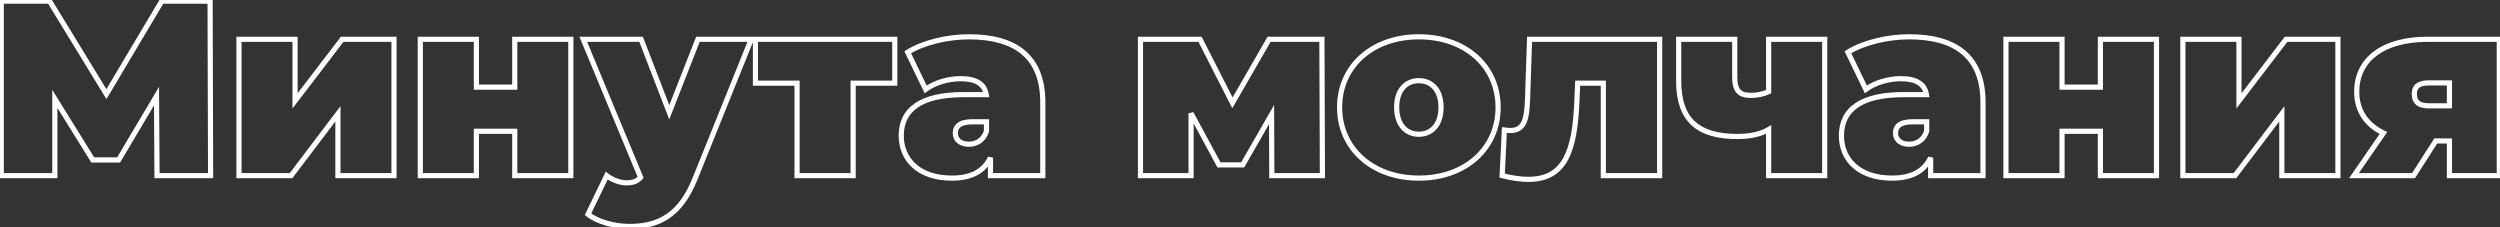 <?xml version="1.0" encoding="UTF-8"?> <svg xmlns="http://www.w3.org/2000/svg" width="1936" height="176" viewBox="0 0 1936 176" fill="none"><rect x="0" y="0" width="1936" height="176" fill="#333333" stroke="none"/> <path d="M163.086 136V138H165.092L165.086 135.994L163.086 136ZM162.7 0.9L164.7 0.894L164.694 -1.1H162.7V0.9ZM125.258 0.9V-1.1H124.121L123.539 -0.123L125.258 0.9ZM82.412 72.889L80.706 73.932L82.435 76.761L84.131 73.912L82.412 72.889ZM38.408 0.9L40.114 -0.143L39.529 -1.1H38.408V0.9ZM0.966 0.9V-1.1H-1.034V0.9H0.966ZM0.966 136H-1.034V138H0.966V136ZM42.461 136V138H44.461V136H42.461ZM42.461 76.556L44.16 75.502L40.461 69.539V76.556H42.461ZM71.797 123.841L70.097 124.895L70.684 125.841H71.797V123.841ZM91.869 123.841V125.841H93.007L93.589 124.862L91.869 123.841ZM121.205 74.433L123.205 74.421L123.16 67.223L119.485 73.412L121.205 74.433ZM121.591 136L119.591 136.013L119.604 138H121.591V136ZM165.086 135.994L164.7 0.894L160.7 0.906L161.086 136.006L165.086 135.994ZM162.7 -1.1H125.258V2.9H162.7V-1.1ZM123.539 -0.123L80.693 71.866L84.131 73.912L126.977 1.923L123.539 -0.123ZM84.118 71.846L40.114 -0.143L36.702 1.943L80.706 73.932L84.118 71.846ZM38.408 -1.1H0.966V2.9H38.408V-1.1ZM-1.034 0.9V136H2.966V0.9H-1.034ZM0.966 138H42.461V134H0.966V138ZM44.461 136V76.556H40.461V136H44.461ZM40.761 77.61L70.097 124.895L73.496 122.787L44.16 75.502L40.761 77.61ZM71.797 125.841H91.869V121.841H71.797V125.841ZM93.589 124.862L122.925 75.454L119.485 73.412L90.149 122.82L93.589 124.862ZM119.205 74.445L119.591 136.013L123.591 135.987L123.205 74.421L119.205 74.445ZM121.591 138H163.086V134H121.591V138ZM185.067 136H183.067V138H185.067V136ZM225.404 136V138H226.397L226.998 137.208L225.404 136ZM261.688 88.136H263.688V82.187L260.094 86.928L261.688 88.136ZM261.688 136H259.688V138H261.688V136ZM305.113 136V138H307.113V136H305.113ZM305.113 30.429H307.113V28.429H305.113V30.429ZM264.969 30.429V28.429H263.981L263.381 29.214L264.969 30.429ZM228.492 78.1H226.492V84.005L230.08 79.315L228.492 78.1ZM228.492 30.429H230.492V28.429H228.492V30.429ZM185.067 30.429V28.429H183.067V30.429H185.067ZM185.067 138H225.404V134H185.067V138ZM226.998 137.208L263.282 89.344L260.094 86.928L223.81 134.792L226.998 137.208ZM259.688 88.136V136H263.688V88.136H259.688ZM261.688 138H305.113V134H261.688V138ZM307.113 136V30.429H303.113V136H307.113ZM305.113 28.429H264.969V32.429H305.113V28.429ZM263.381 29.214L226.904 76.885L230.08 79.315L266.557 31.644L263.381 29.214ZM230.492 78.1V30.429H226.492V78.1H230.492ZM228.492 28.429H185.067V32.429H228.492V28.429ZM183.067 30.429V136H187.067V30.429H183.067ZM325.482 136H323.482V138H325.482V136ZM368.907 136V138H370.907V136H368.907ZM368.907 101.646V99.646H366.907V101.646H368.907ZM398.629 101.646H400.629V99.646H398.629V101.646ZM398.629 136H396.629V138H398.629V136ZM442.054 136V138H444.054V136H442.054ZM442.054 30.429H444.054V28.429H442.054V30.429ZM398.629 30.429V28.429H396.629V30.429H398.629ZM398.629 67.485V69.485H400.629V67.485H398.629ZM368.907 67.485H366.907V69.485H368.907V67.485ZM368.907 30.429H370.907V28.429H368.907V30.429ZM325.482 30.429V28.429H323.482V30.429H325.482ZM325.482 138H368.907V134H325.482V138ZM370.907 136V101.646H366.907V136H370.907ZM368.907 103.646H398.629V99.646H368.907V103.646ZM396.629 101.646V136H400.629V101.646H396.629ZM398.629 138H442.054V134H398.629V138ZM444.054 136V30.429H440.054V136H444.054ZM442.054 28.429H398.629V32.429H442.054V28.429ZM396.629 30.429V67.485H400.629V30.429H396.629ZM398.629 65.485H368.907V69.485H398.629V65.485ZM370.907 67.485V30.429H366.907V67.485H370.907ZM368.907 28.429H325.482V32.429H368.907V28.429ZM323.482 30.429V136H327.482V30.429H323.482ZM540.476 30.429V28.429H539.113L538.615 29.698L540.476 30.429ZM518.281 86.978L516.415 87.698L518.265 92.494L520.143 87.709L518.281 86.978ZM496.472 30.429L498.338 29.709L497.845 28.429H496.472V30.429ZM451.696 30.429V28.429H448.701L449.849 31.196L451.696 30.429ZM496.086 137.351L497.605 138.653L498.405 137.719L497.934 136.584L496.086 137.351ZM469.838 136L471.061 134.417L469.111 132.911L468.038 135.129L469.838 136ZM455.363 165.915L453.563 165.044L452.873 166.47L454.104 167.469L455.363 165.915ZM538.353 138.123L536.499 137.375L536.496 137.38L538.353 138.123ZM581.778 30.429L583.633 31.177L584.741 28.429H581.778V30.429ZM538.615 29.698L516.42 86.247L520.143 87.709L542.338 31.16L538.615 29.698ZM520.147 86.258L498.338 29.709L494.606 31.149L516.415 87.698L520.147 86.258ZM496.472 28.429H451.696V32.429H496.472V28.429ZM449.849 31.196L494.239 138.118L497.934 136.584L453.544 29.662L449.849 31.196ZM494.568 136.049C492.707 138.221 490.032 139.597 485.278 139.597V143.597C490.947 143.597 494.834 141.885 497.605 138.653L494.568 136.049ZM485.278 139.597C480.578 139.597 475.015 137.472 471.061 134.417L468.615 137.583C473.154 141.09 479.557 143.597 485.278 143.597V139.597ZM468.038 135.129L453.563 165.044L457.164 166.786L471.639 136.871L468.038 135.129ZM454.104 167.469C461.72 173.644 475.543 177.372 487.401 177.372V173.372C476.099 173.372 463.289 169.766 456.623 164.361L454.104 167.469ZM487.401 177.372C498.84 177.372 509.116 175.251 518.044 169.265C526.969 163.281 534.322 153.588 540.21 138.866L536.496 137.38C530.805 151.608 523.876 160.539 515.817 165.943C507.761 171.344 498.351 173.372 487.401 173.372V177.372ZM540.208 138.871L583.633 31.177L579.924 29.681L536.499 137.375L540.208 138.871ZM581.778 28.429H540.476V32.429H581.778V28.429ZM692.904 30.429H694.904V28.429H692.904V30.429ZM585.017 30.429V28.429H583.017V30.429H585.017ZM585.017 64.397H583.017V66.397H585.017V64.397ZM617.248 64.397H619.248V62.397H617.248V64.397ZM617.248 136H615.248V138H617.248V136ZM660.673 136V138H662.673V136H660.673ZM660.673 64.397V62.397H658.673V64.397H660.673ZM692.904 64.397V66.397H694.904V64.397H692.904ZM692.904 28.429H585.017V32.429H692.904V28.429ZM583.017 30.429V64.397H587.017V30.429H583.017ZM585.017 66.397H617.248V62.397H585.017V66.397ZM615.248 64.397V136H619.248V64.397H615.248ZM617.248 138H660.673V134H617.248V138ZM662.673 136V64.397H658.673V136H662.673ZM660.673 66.397H692.904V62.397H660.673V66.397ZM694.904 64.397V30.429H690.904V64.397H694.904ZM702.942 40.465L701.882 38.769L700.36 39.72L701.141 41.335L702.942 40.465ZM716.838 69.222L715.037 70.092L716.094 72.28L718.038 70.822L716.838 69.222ZM763.737 73.275V75.275H766.098L765.709 72.946L763.737 73.275ZM767.018 122.104H769.018L765.21 121.249L767.018 122.104ZM767.018 136H765.018V138H767.018V136ZM807.548 136V138H809.548V136H807.548ZM763.93 94.312H765.93V92.312H763.93V94.312ZM763.93 101.646L765.827 102.278L765.93 101.971V101.646H763.93ZM750.42 26.499C733.756 26.499 714.637 30.797 701.882 38.769L704.002 42.161C715.95 34.693 734.274 30.499 750.42 30.499V26.499ZM701.141 41.335L715.037 70.092L718.638 68.352L704.742 39.595L701.141 41.335ZM718.038 70.822C724.579 65.916 734.752 62.923 743.858 62.923V58.923C734.05 58.923 722.992 62.106 715.638 67.622L718.038 70.822ZM743.858 62.923C749.846 62.923 754.043 63.959 756.848 65.746C759.566 67.477 761.169 70.035 761.764 73.604L765.709 72.946C764.953 68.409 762.793 64.791 758.997 62.372C755.288 60.01 750.221 58.923 743.858 58.923V62.923ZM763.737 71.275H746.174V75.275H763.737V71.275ZM746.174 71.275C729.596 71.275 717.063 74.141 708.622 79.871C700.049 85.69 695.924 94.309 695.924 105.12H699.924C699.924 95.473 703.519 88.169 710.868 83.18C718.349 78.102 729.941 75.275 746.174 75.275V71.275ZM695.924 105.12C695.924 114.698 699.451 123.461 706.473 129.812C713.484 136.152 723.797 139.93 737.103 139.93V135.93C724.546 135.93 715.27 132.374 709.156 126.845C703.055 121.326 699.924 113.684 699.924 105.12H695.924ZM737.103 139.93C752.469 139.93 763.376 134.486 768.826 122.959L765.21 121.249C760.623 130.952 751.458 135.93 737.103 135.93V139.93ZM765.018 122.104V136H769.018V122.104H765.018ZM767.018 138H807.548V134H767.018V138ZM809.548 136V79.258H805.548V136H809.548ZM809.548 79.258C809.548 61.289 804.201 47.965 793.887 39.184C783.634 30.453 768.804 26.499 750.42 26.499V30.499C768.32 30.499 782.054 34.361 791.294 42.229C800.473 50.045 805.548 62.101 805.548 79.258H809.548ZM750.227 109.682C747.31 109.682 745.198 108.869 743.851 107.723C742.527 106.595 741.805 105.035 741.805 103.19H737.805C737.805 106.17 739.013 108.856 741.258 110.768C743.482 112.661 746.582 113.682 750.227 113.682V109.682ZM741.805 103.19C741.805 100.828 742.59 99.284 744.124 98.227C745.802 97.071 748.645 96.312 753.122 96.312V92.312C748.335 92.312 744.519 93.097 741.855 94.933C739.046 96.868 737.805 99.762 737.805 103.19H741.805ZM753.122 96.312H763.93V92.312H753.122V96.312ZM761.93 94.312V101.646H765.93V94.312H761.93ZM762.032 101.014C760.012 107.075 755.424 109.682 750.227 109.682V113.682C756.995 113.682 763.216 110.113 765.827 102.278L762.032 101.014ZM1024.07 136V138H1026.08L1026.07 135.993L1024.07 136ZM1023.69 30.429L1025.69 30.422L1025.68 28.429H1023.69V30.429ZM982.772 30.429V28.429H981.616L981.039 29.43L982.772 30.429ZM954.401 79.644L952.619 80.552L954.293 83.836L956.134 80.643L954.401 79.644ZM929.311 30.429L931.093 29.521L930.536 28.429H929.311V30.429ZM883.184 30.429V28.429H881.184V30.429H883.184ZM883.184 136H881.184V138H883.184V136ZM922.363 136V138H924.363V136H922.363ZM922.363 87.75L924.122 86.798L920.363 87.75H922.363ZM943.979 127.701L942.22 128.653L942.787 129.701H943.979V127.701ZM962.314 127.701V129.701H963.472L964.048 128.697L962.314 127.701ZM984.702 88.715L986.702 88.707L986.672 81.269L982.968 87.719L984.702 88.715ZM984.895 136L982.895 136.008L982.903 138H984.895V136ZM1026.07 135.993L1025.69 30.422L1021.69 30.436L1022.07 136.007L1026.07 135.993ZM1023.69 28.429H982.772V32.429H1023.69V28.429ZM981.039 29.43L952.668 78.645L956.134 80.643L984.505 31.428L981.039 29.43ZM956.183 78.736L931.093 29.521L927.529 31.337L952.619 80.552L956.183 78.736ZM929.311 28.429H883.184V32.429H929.311V28.429ZM881.184 30.429V136H885.184V30.429H881.184ZM883.184 138H922.363V134H883.184V138ZM924.363 136V87.75H920.363V136H924.363ZM920.604 88.702L942.22 128.653L945.738 126.749L924.122 86.798L920.604 88.702ZM943.979 129.701H962.314V125.701H943.979V129.701ZM964.048 128.697L986.436 89.711L982.968 87.719L960.58 126.705L964.048 128.697ZM982.702 88.723L982.895 136.008L986.895 135.992L986.702 88.707L982.702 88.723ZM984.895 138H1024.07V134H984.895V138ZM1098.76 139.93C1135.54 139.93 1162.13 116.467 1162.13 83.118H1158.13C1158.13 113.845 1133.77 135.93 1098.76 135.93V139.93ZM1162.13 83.118C1162.13 49.761 1135.53 26.499 1098.76 26.499V30.499C1133.78 30.499 1158.13 52.4 1158.13 83.118H1162.13ZM1098.76 26.499C1062.18 26.499 1035.38 49.757 1035.38 83.118H1039.38C1039.38 52.403 1063.92 30.499 1098.76 30.499V26.499ZM1035.38 83.118C1035.38 116.471 1062.17 139.93 1098.76 139.93V135.93C1063.93 135.93 1039.38 113.841 1039.38 83.118H1035.38ZM1098.76 101.962C1094.45 101.962 1090.72 100.382 1088.05 97.355C1085.36 94.309 1083.58 89.612 1083.58 83.118H1079.58C1079.58 90.328 1081.56 96.052 1085.05 100.002C1088.55 103.971 1093.42 105.962 1098.76 105.962V101.962ZM1083.58 83.118C1083.58 76.625 1085.36 71.982 1088.04 68.988C1090.71 66.011 1094.43 64.467 1098.76 64.467V60.467C1093.43 60.467 1088.57 62.397 1085.06 66.32C1081.56 70.225 1079.58 75.908 1079.58 83.118H1083.58ZM1098.76 64.467C1103.08 64.467 1106.81 66.011 1109.47 68.988C1112.15 71.982 1113.93 76.625 1113.93 83.118H1117.93C1117.93 75.908 1115.95 70.225 1112.46 66.32C1108.94 62.397 1104.08 60.467 1098.76 60.467V64.467ZM1113.93 83.118C1113.93 89.612 1112.15 94.309 1109.47 97.355C1106.79 100.382 1103.07 101.962 1098.76 101.962V105.962C1104.1 105.962 1108.96 103.971 1112.46 100.002C1115.95 96.052 1117.93 90.328 1117.93 83.118H1113.93ZM1184.49 30.429V28.429H1182.55L1182.49 30.362L1184.49 30.429ZM1182.94 76.363L1184.94 76.436L1184.94 76.43L1182.94 76.363ZM1165 100.681L1165.24 98.696L1163.1 98.429L1163 100.583L1165 100.681ZM1163.26 136L1161.26 135.902L1161.18 137.542L1162.77 137.94L1163.26 136ZM1221.16 78.1L1219.16 78.016L1219.16 78.019L1221.16 78.1ZM1221.74 64.397V62.397H1219.82L1219.74 64.313L1221.74 64.397ZM1241.62 64.397H1243.62V62.397H1241.62V64.397ZM1241.62 136H1239.62V138H1241.62V136ZM1285.23 136V138H1287.23V136H1285.23ZM1285.23 30.429H1287.23V28.429H1285.23V30.429ZM1182.49 30.362L1180.95 76.296L1184.94 76.43L1186.49 30.496L1182.49 30.362ZM1180.95 76.29C1180.65 84.263 1180.07 90.041 1178.35 93.823C1177.52 95.646 1176.47 96.905 1175.13 97.731C1173.79 98.565 1171.97 99.067 1169.43 99.067V103.067C1172.49 103.067 1175.09 102.459 1177.24 101.134C1179.39 99.801 1180.91 97.852 1181.99 95.477C1184.09 90.863 1184.66 84.289 1184.94 76.436L1180.95 76.29ZM1169.43 99.067C1168.23 99.067 1166.82 98.894 1165.24 98.696L1164.75 102.666C1166.26 102.854 1167.93 103.067 1169.43 103.067V99.067ZM1163 100.583L1161.26 135.902L1165.26 136.098L1166.99 100.779L1163 100.583ZM1162.77 137.94C1170.6 139.896 1177.52 140.895 1183.52 140.895V136.895C1177.95 136.895 1171.36 135.964 1163.74 134.06L1162.77 137.94ZM1183.52 140.895C1190.98 140.895 1197.19 139.431 1202.31 136.507C1207.44 133.577 1211.35 129.26 1214.31 123.777C1220.16 112.915 1222.38 97.303 1223.16 78.181L1219.16 78.019C1218.39 97.111 1216.17 111.896 1210.79 121.878C1208.12 126.818 1204.71 130.534 1200.33 133.033C1195.94 135.536 1190.45 136.895 1183.52 136.895V140.895ZM1223.16 78.184L1223.74 64.481L1219.74 64.313L1219.16 78.016L1223.16 78.184ZM1221.74 66.397H1241.62V62.397H1221.74V66.397ZM1239.62 64.397V136H1243.62V64.397H1239.62ZM1241.62 138H1285.23V134H1241.62V138ZM1287.23 136V30.429H1283.23V136H1287.23ZM1285.23 28.429H1184.49V32.429H1285.23V28.429ZM1369.63 30.429V28.429H1367.63V30.429H1369.63ZM1369.63 70.959L1370.49 72.766L1371.63 72.225V70.959H1369.63ZM1343.38 30.429H1345.38V28.429H1343.38V30.429ZM1299.96 30.429V28.429H1297.96V30.429H1299.96ZM1369.63 100.295H1371.63V96.804L1368.62 98.57L1369.63 100.295ZM1369.63 136H1367.63V138H1369.63V136ZM1413.06 136V138H1415.06V136H1413.06ZM1413.06 30.429H1415.06V28.429H1413.06V30.429ZM1367.63 30.429V70.959H1371.63V30.429H1367.63ZM1368.78 69.151C1365.39 70.755 1361.05 71.854 1355.74 71.854V75.854C1361.61 75.854 1366.54 74.637 1370.49 72.766L1368.78 69.151ZM1355.74 71.854C1351.78 71.854 1349.39 71.061 1347.9 69.489C1346.38 67.881 1345.38 65.004 1345.38 59.765H1341.38C1341.38 65.334 1342.41 69.501 1344.99 72.236C1347.61 75.006 1351.39 75.854 1355.74 75.854V71.854ZM1345.38 59.765V30.429H1341.38V59.765H1345.38ZM1343.38 28.429H1299.96V32.429H1343.38V28.429ZM1297.96 30.429V62.66H1301.96V30.429H1297.96ZM1297.96 62.66C1297.96 78.115 1301.8 89.518 1309.92 97.012C1318 104.475 1329.94 107.699 1345.31 107.699V103.699C1330.39 103.699 1319.65 100.554 1312.63 94.073C1305.64 87.623 1301.96 77.506 1301.96 62.66H1297.96ZM1345.31 107.699C1356.37 107.699 1364.66 105.528 1370.64 102.02L1368.62 98.57C1363.41 101.624 1355.87 103.699 1345.31 103.699V107.699ZM1367.63 100.295V136H1371.63V100.295H1367.63ZM1369.63 138H1413.06V134H1369.63V138ZM1415.06 136V30.429H1411.06V136H1415.06ZM1413.06 28.429H1369.63V32.429H1413.06V28.429ZM1431.03 40.465L1429.97 38.769L1428.45 39.72L1429.23 41.335L1431.03 40.465ZM1444.92 69.222L1443.12 70.092L1444.18 72.28L1446.12 70.822L1444.92 69.222ZM1491.82 73.275V75.275H1494.18L1493.79 72.946L1491.82 73.275ZM1495.1 122.104H1497.1L1493.29 121.249L1495.1 122.104ZM1495.1 136H1493.1V138H1495.1V136ZM1535.63 136V138H1537.63V136H1535.63ZM1492.01 94.312H1494.01V92.312H1492.01V94.312ZM1492.01 101.646L1493.91 102.278L1494.01 101.971V101.646H1492.01ZM1478.5 26.499C1461.84 26.499 1442.72 30.797 1429.97 38.769L1432.09 42.161C1444.04 34.693 1462.36 30.499 1478.5 30.499V26.499ZM1429.23 41.335L1443.12 70.092L1446.72 68.352L1432.83 39.595L1429.23 41.335ZM1446.12 70.822C1452.66 65.916 1462.84 62.923 1471.94 62.923V58.923C1462.13 58.923 1451.08 62.106 1443.72 67.622L1446.12 70.822ZM1471.94 62.923C1477.93 62.923 1482.13 63.959 1484.93 65.746C1487.65 67.477 1489.25 70.035 1489.85 73.604L1493.79 72.946C1493.04 68.409 1490.88 64.791 1487.08 62.372C1483.37 60.01 1478.31 58.923 1471.94 58.923V62.923ZM1491.82 71.275H1474.26V75.275H1491.82V71.275ZM1474.26 71.275C1457.68 71.275 1445.15 74.141 1436.71 79.871C1428.13 85.69 1424.01 94.309 1424.01 105.12H1428.01C1428.01 95.473 1431.6 88.169 1438.95 83.18C1446.43 78.102 1458.03 75.275 1474.26 75.275V71.275ZM1424.01 105.12C1424.01 114.698 1427.54 123.461 1434.56 129.812C1441.57 136.152 1451.88 139.93 1465.19 139.93V135.93C1452.63 135.93 1443.35 132.374 1437.24 126.845C1431.14 121.326 1428.01 113.684 1428.01 105.12H1424.01ZM1465.19 139.93C1480.55 139.93 1491.46 134.486 1496.91 122.959L1493.29 121.249C1488.71 130.952 1479.54 135.93 1465.19 135.93V139.93ZM1493.1 122.104V136H1497.1V122.104H1493.1ZM1495.1 138H1535.63V134H1495.1V138ZM1537.63 136V79.258H1533.63V136H1537.63ZM1537.63 79.258C1537.63 61.289 1532.29 47.965 1521.97 39.184C1511.72 30.453 1496.89 26.499 1478.5 26.499V30.499C1496.4 30.499 1510.14 34.361 1519.38 42.229C1528.56 50.045 1533.63 62.101 1533.63 79.258H1537.63ZM1478.31 109.682C1475.39 109.682 1473.28 108.869 1471.94 107.723C1470.61 106.595 1469.89 105.035 1469.89 103.19H1465.89C1465.89 106.17 1467.1 108.856 1469.34 110.768C1471.57 112.661 1474.67 113.682 1478.31 113.682V109.682ZM1469.89 103.19C1469.89 100.828 1470.67 99.284 1472.21 98.227C1473.89 97.071 1476.73 96.312 1481.21 96.312V92.312C1476.42 92.312 1472.6 93.097 1469.94 94.933C1467.13 96.868 1465.89 99.762 1465.89 103.19H1469.89ZM1481.21 96.312H1492.01V92.312H1481.21V96.312ZM1490.01 94.312V101.646H1494.01V94.312H1490.01ZM1490.12 101.014C1488.1 107.075 1483.51 109.682 1478.31 109.682V113.682C1485.08 113.682 1491.3 110.113 1493.91 102.278L1490.12 101.014ZM1553.41 136H1551.41V138H1553.41V136ZM1596.83 136V138H1598.83V136H1596.83ZM1596.83 101.646V99.646H1594.83V101.646H1596.83ZM1626.55 101.646H1628.55V99.646H1626.55V101.646ZM1626.55 136H1624.55V138H1626.55V136ZM1669.98 136V138H1671.98V136H1669.98ZM1669.98 30.429H1671.98V28.429H1669.98V30.429ZM1626.55 30.429V28.429H1624.55V30.429H1626.55ZM1626.55 67.485V69.485H1628.55V67.485H1626.55ZM1596.83 67.485H1594.83V69.485H1596.83V67.485ZM1596.83 30.429H1598.83V28.429H1596.83V30.429ZM1553.41 30.429V28.429H1551.41V30.429H1553.41ZM1553.41 138H1596.83V134H1553.41V138ZM1598.83 136V101.646H1594.83V136H1598.83ZM1596.83 103.646H1626.55V99.646H1596.83V103.646ZM1624.55 101.646V136H1628.55V101.646H1624.55ZM1626.55 138H1669.98V134H1626.55V138ZM1671.98 136V30.429H1667.98V136H1671.98ZM1669.98 28.429H1626.55V32.429H1669.98V28.429ZM1624.55 30.429V67.485H1628.55V30.429H1624.55ZM1626.55 65.485H1596.83V69.485H1626.55V65.485ZM1598.83 67.485V30.429H1594.83V67.485H1598.83ZM1596.83 28.429H1553.41V32.429H1596.83V28.429ZM1551.41 30.429V136H1555.41V30.429H1551.41ZM1690.43 136H1688.43V138H1690.43V136ZM1730.77 136V138H1731.76L1732.36 137.208L1730.77 136ZM1767.05 88.136H1769.05V82.187L1765.46 86.928L1767.05 88.136ZM1767.05 136H1765.05V138H1767.05V136ZM1810.48 136V138H1812.48V136H1810.48ZM1810.48 30.429H1812.48V28.429H1810.48V30.429ZM1770.33 30.429V28.429H1769.34L1768.74 29.214L1770.33 30.429ZM1733.85 78.1H1731.85V84.005L1735.44 79.315L1733.85 78.1ZM1733.85 30.429H1735.85V28.429H1733.85V30.429ZM1690.43 30.429V28.429H1688.43V30.429H1690.43ZM1690.43 138H1730.77V134H1690.43V138ZM1732.36 137.208L1768.64 89.344L1765.46 86.928L1729.17 134.792L1732.36 137.208ZM1765.05 88.136V136H1769.05V88.136H1765.05ZM1767.05 138H1810.48V134H1767.05V138ZM1812.48 136V30.429H1808.48V136H1812.48ZM1810.48 28.429H1770.33V32.429H1810.48V28.429ZM1768.74 29.214L1732.27 76.885L1735.44 79.315L1771.92 31.644L1768.74 29.214ZM1735.85 78.1V30.429H1731.85V78.1H1735.85ZM1733.85 28.429H1690.43V32.429H1733.85V28.429ZM1688.43 30.429V136H1692.43V30.429H1688.43ZM1845.71 102.997L1847.35 104.133L1848.67 102.215L1846.58 101.198L1845.71 102.997ZM1822.93 136L1821.29 134.864L1819.12 138H1822.93V136ZM1869.06 136V138H1870.15L1870.74 137.078L1869.06 136ZM1886.24 109.173V107.173H1885.14L1884.55 108.095L1886.24 109.173ZM1896.85 109.173H1898.85V107.173H1896.85V109.173ZM1896.85 136H1894.85V138H1896.85V136ZM1935.45 136V138H1937.45V136H1935.45ZM1935.45 30.429H1937.45V28.429H1935.45V30.429ZM1896.85 64.204H1898.85V62.204H1896.85V64.204ZM1896.85 81.96V83.96H1898.85V81.96H1896.85ZM1879.87 28.429C1862.72 28.429 1848.55 32.247 1838.61 39.553C1828.6 46.914 1823.05 57.701 1823.05 71.152H1827.05C1827.05 58.934 1832.03 49.36 1840.98 42.776C1850.01 36.138 1863.24 32.429 1879.87 32.429V28.429ZM1823.05 71.152C1823.05 86.661 1831.09 98.127 1844.83 104.796L1846.58 101.198C1834.07 95.129 1827.05 84.979 1827.05 71.152H1823.05ZM1844.06 101.861L1821.29 134.864L1824.58 137.136L1847.35 104.133L1844.06 101.861ZM1822.93 138H1869.06V134H1822.93V138ZM1870.74 137.078L1887.92 110.251L1884.55 108.095L1867.37 134.922L1870.74 137.078ZM1886.24 111.173H1896.85V107.173H1886.24V111.173ZM1894.85 109.173V136H1898.85V109.173H1894.85ZM1896.85 138H1935.45V134H1896.85V138ZM1937.45 136V30.429H1933.45V136H1937.45ZM1935.45 28.429H1879.87V32.429H1935.45V28.429ZM1880.83 66.204H1896.85V62.204H1880.83V66.204ZM1894.85 64.204V81.96H1898.85V64.204H1894.85ZM1896.85 79.96H1880.83V83.96H1896.85V79.96ZM1880.83 79.96C1877.34 79.96 1875.09 79.306 1873.73 78.223C1872.46 77.218 1871.64 75.571 1871.64 72.696H1867.64C1867.64 76.383 1868.74 79.368 1871.24 81.354C1873.64 83.263 1876.98 83.96 1880.83 83.96V79.96ZM1871.64 72.696C1871.64 70.175 1872.42 68.731 1873.66 67.821C1875.04 66.817 1877.32 66.204 1880.83 66.204V62.204C1877.01 62.204 1873.69 62.845 1871.3 64.592C1868.79 66.432 1867.64 69.234 1867.64 72.696H1871.64Z" fill="white"></path> </svg> 